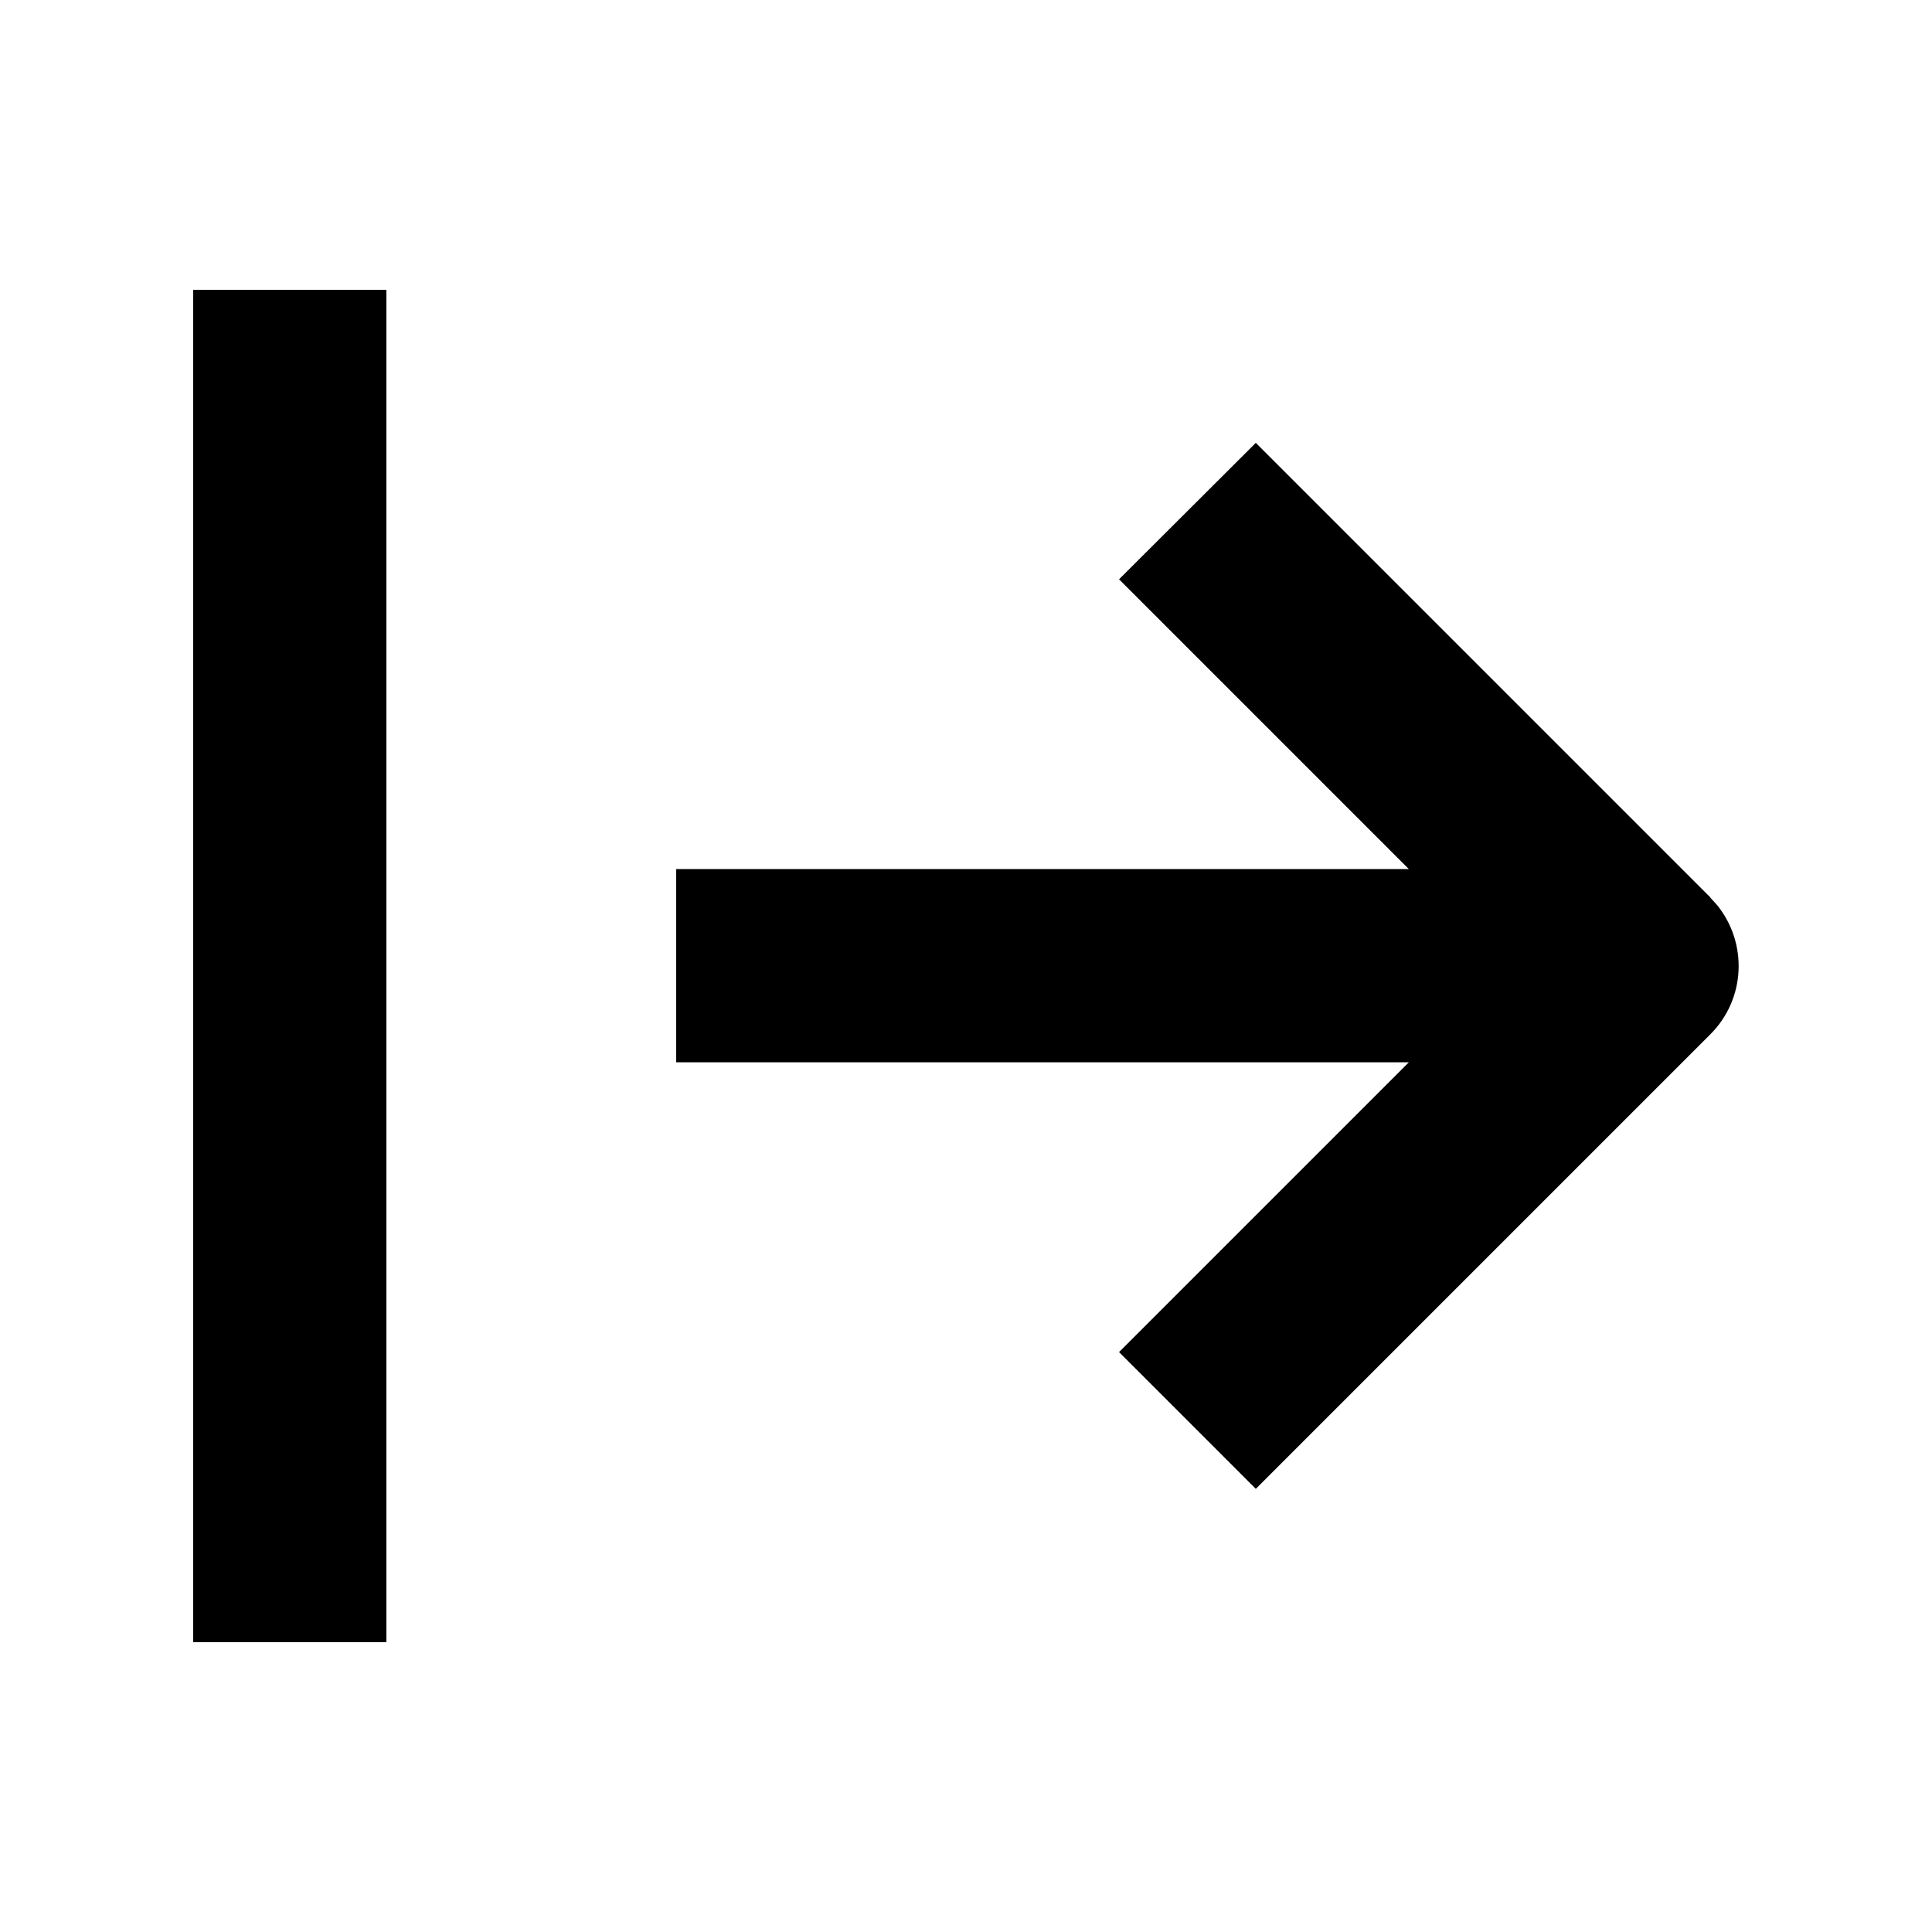 <svg xmlns="http://www.w3.org/2000/svg" viewBox="0 0 640 640"><!--! Font Awesome Pro 7.1.0 by @fontawesome - https://fontawesome.com License - https://fontawesome.com/license (Commercial License) Copyright 2025 Fonticons, Inc. --><path fill="currentColor" d="M128 544L64 544L64 96L128 96L128 544zM566.6 297.4L568.8 299.8C579 312.4 578.3 330.9 566.6 342.6L416 493.2L370.7 447.9L466.7 351.9L224 351.9L224 287.9L466.7 287.9L370.7 191.9L416 146.7L566.6 297.3z"/></svg>